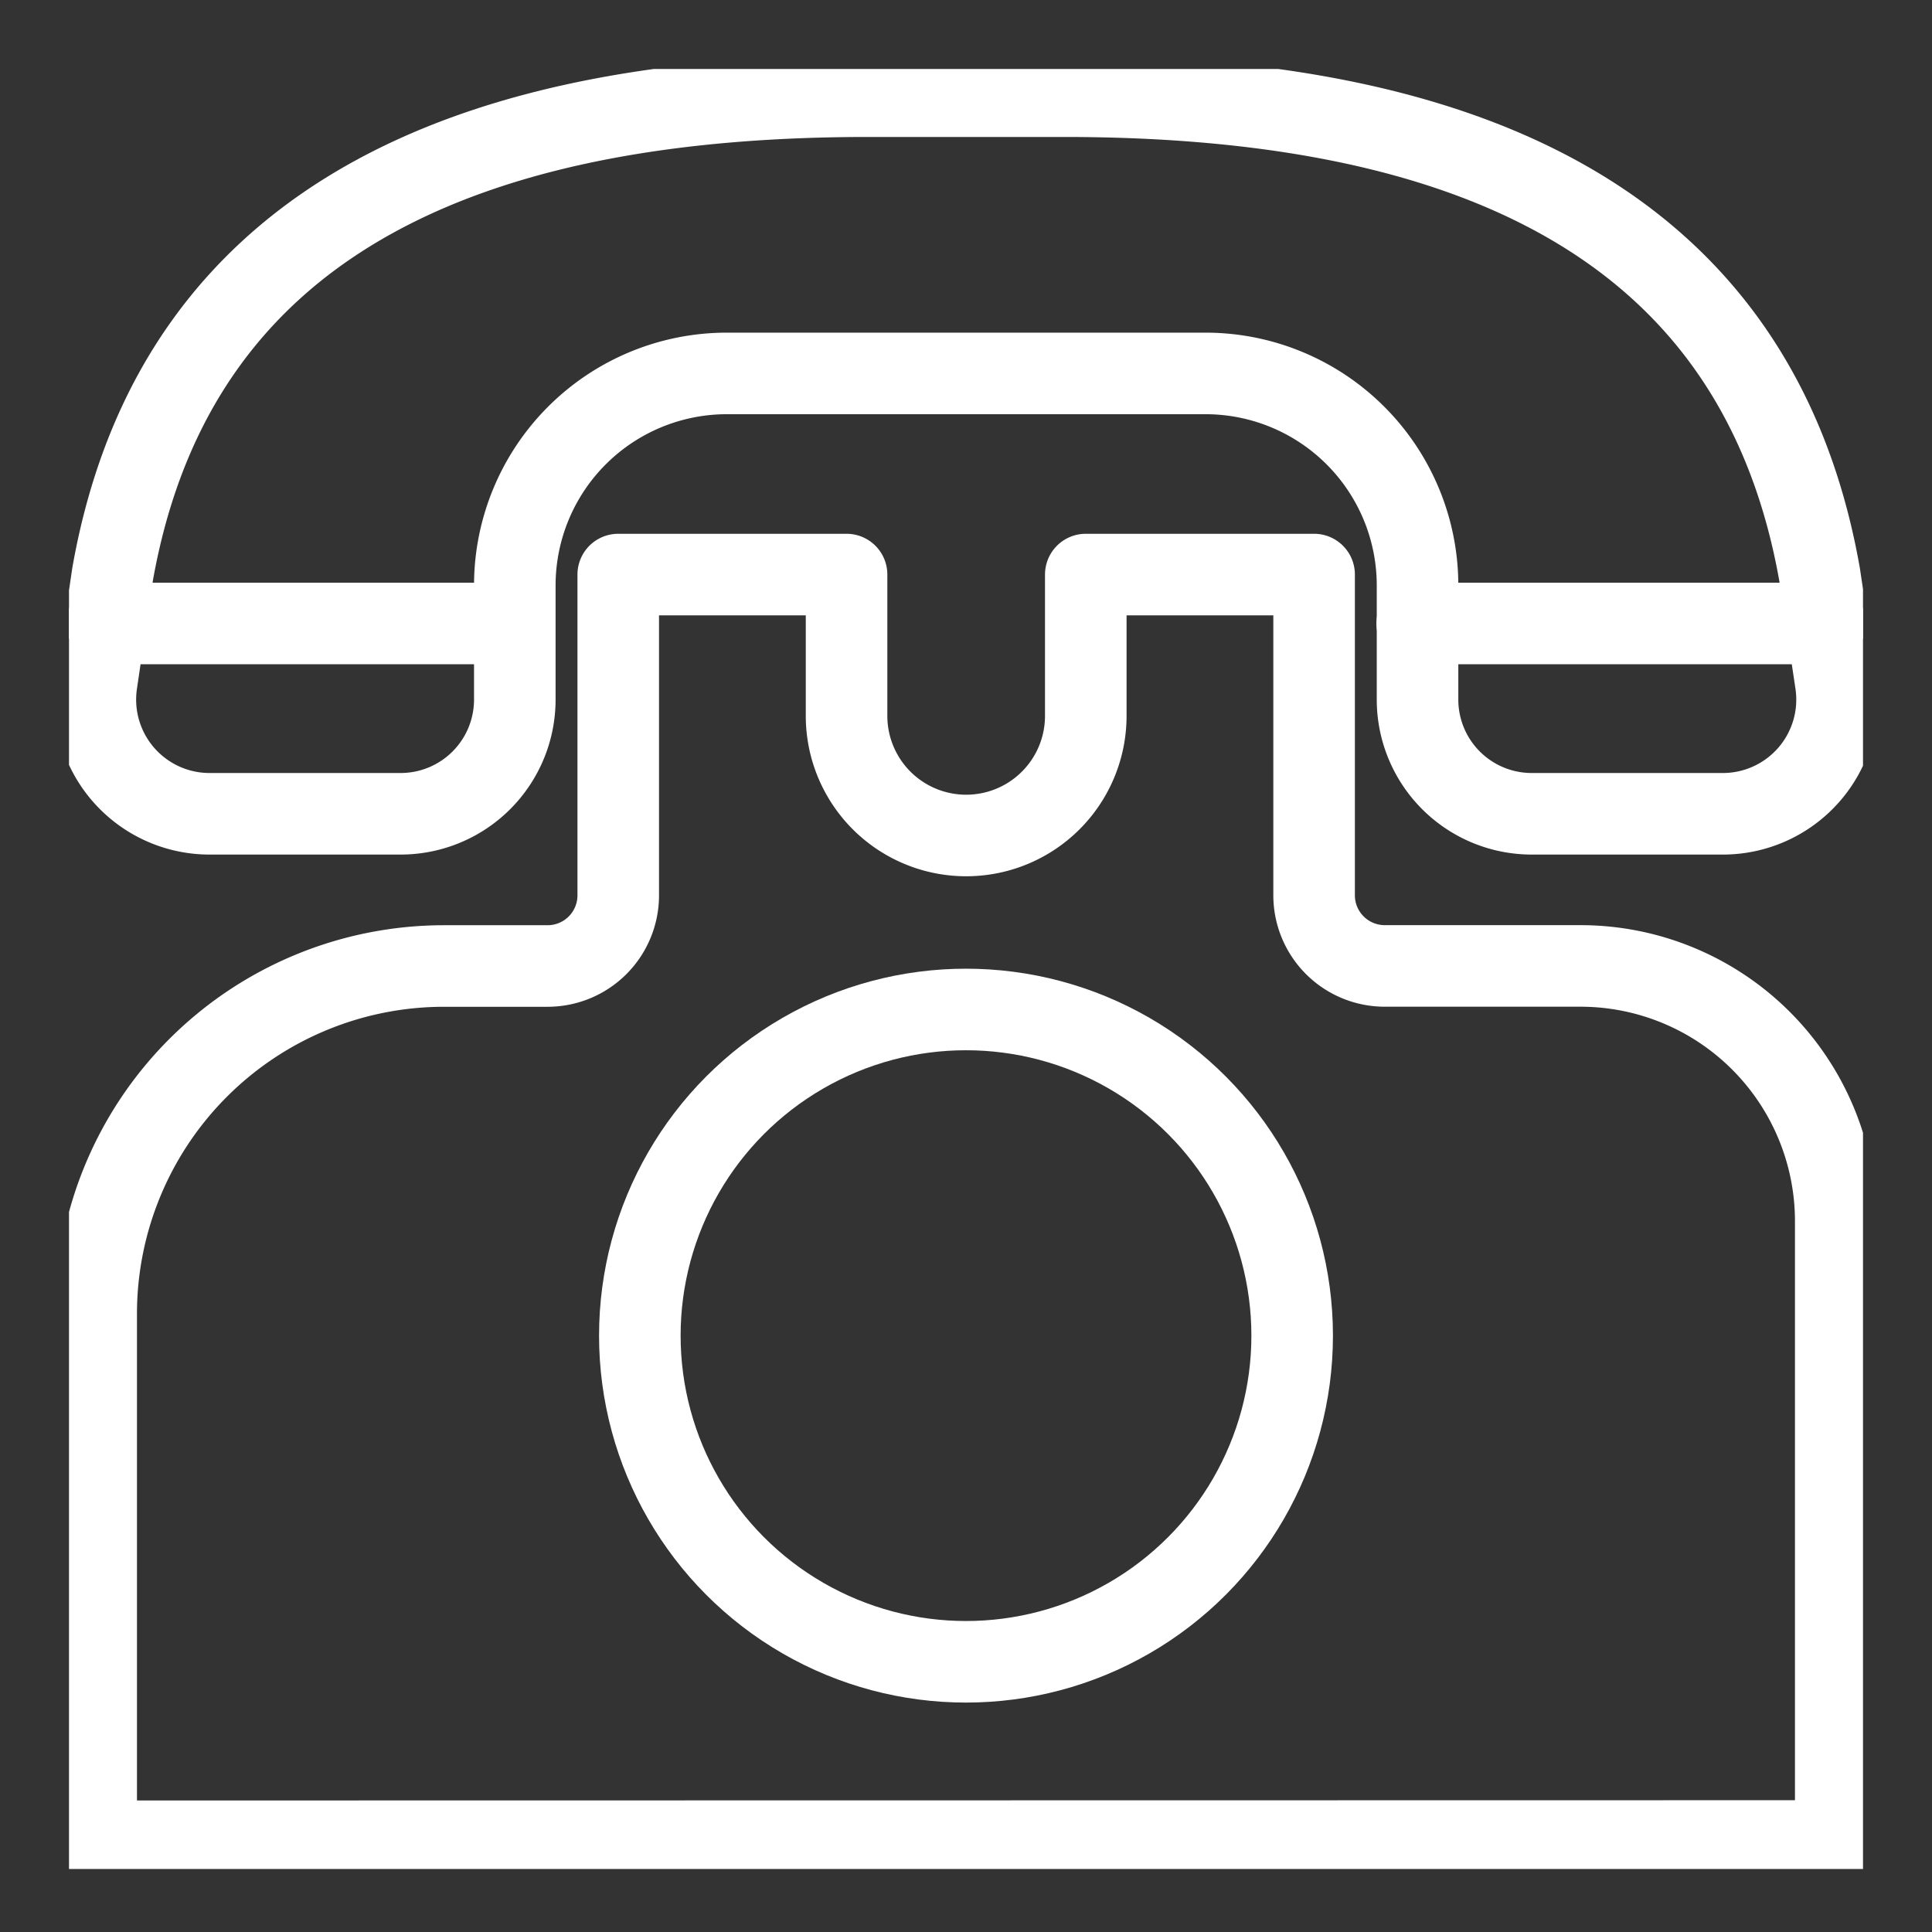 <svg xmlns="http://www.w3.org/2000/svg" xmlns:xlink="http://www.w3.org/1999/xlink" width="28" height="28" viewBox="0 0 28 28"><rect x="0" y="0" width="28" height="28" fill="#333333" stroke="none"/><defs><style>.a,.c,.d,.e,.f{fill:none;}.b{clip-path:url(#a);}.c,.d,.e,.f{stroke:#fff;stroke-linecap:round;stroke-linejoin:round;}.c{stroke-width:1.182px;}.d{stroke-width:1.182px;}.e{stroke-width:1.182px;}.f{stroke-width:1.182px;}</style><clipPath id="a"><rect class="a" width="26" height="26.087"/></clipPath></defs><g transform="translate(-1884 -1787)"><rect class="a" width="28" height="28" transform="translate(1884 1787)"/><g transform="translate(1898 1801.043)"><g class="b" transform="translate(-13 -13.043)"><path class="c" d="M24.053,10.9H21.3a1.655,1.655,0,0,1-1.655-1.655V7.591a3.073,3.073,0,0,0-3.073-3.073H9.635A3.073,3.073,0,0,0,6.562,7.591V9.245A1.655,1.655,0,0,1,4.908,10.9H2.15A1.655,1.655,0,0,1,.5,9.009L.732,7.433C1.677,2.076,6.247.5,11.683.5H14.52c5.436,0,10.006,1.576,10.952,6.933l.236,1.576A1.655,1.655,0,0,1,24.053,10.9Z" transform="translate(-0.101 -0.106)"/><line class="d" x1="5.909" transform="translate(19.539 8.036)"/><line class="d" x1="5.752" transform="translate(0.552 8.036)"/><path class="e" d="M.5,27.658V20.015a5.042,5.042,0,0,1,5.042-5.042h1.5a1.024,1.024,0,0,0,1.024-1.024V9.3h3.309v2.048a1.733,1.733,0,1,0,3.467,0V9.3h3.309v4.648a1.024,1.024,0,0,0,1.024,1.024h2.836a3.7,3.7,0,0,1,3.7,3.7v8.982Z" transform="translate(-0.106 -1.973)"/><ellipse class="f" cx="4.727" cy="4.727" rx="4.727" ry="4.727" transform="translate(8.273 13.63)"/></g></g></g></svg>